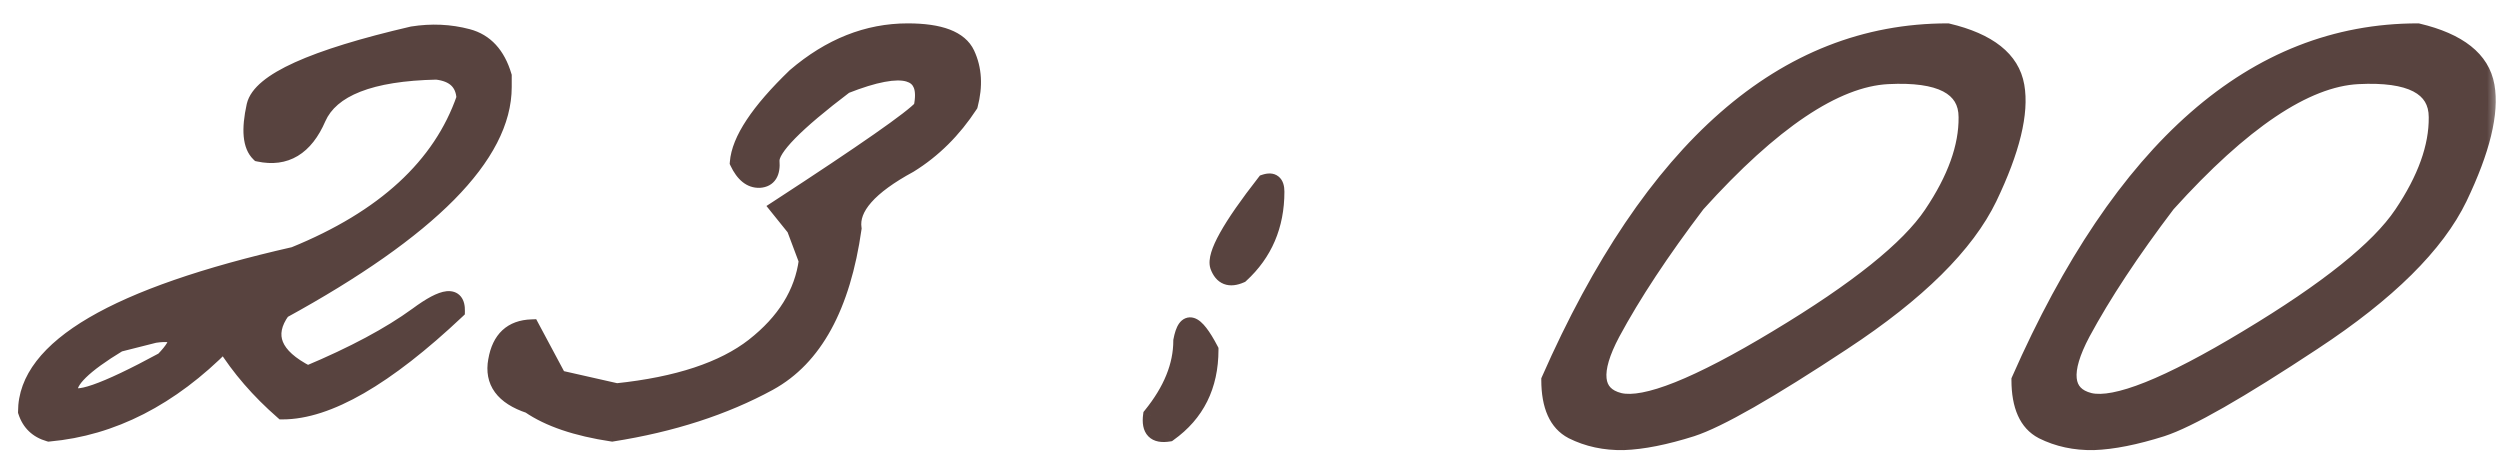 <?xml version="1.0" encoding="UTF-8"?> <svg xmlns="http://www.w3.org/2000/svg" width="97" height="18" viewBox="0 0 97 18" fill="none"><mask id="path-1-outside-1_5273_2022" maskUnits="userSpaceOnUse" x="0" y="0" width="97" height="18" fill="black"><rect fill="white" width="97" height="18"></rect><path d="M16 1.324C16.742 1.207 17.458 1.24 18.148 1.422C18.838 1.604 19.307 2.112 19.555 2.945V3.375C19.555 6.031 16.69 8.928 10.961 12.066C10.284 13.004 10.609 13.811 11.938 14.488C13.708 13.746 15.121 12.991 16.176 12.223C17.23 11.441 17.751 11.389 17.738 12.066C14.978 14.671 12.719 15.973 10.961 15.973C10.037 15.165 9.281 14.293 8.695 13.355C6.625 15.452 4.359 16.611 1.898 16.832C1.443 16.702 1.143 16.415 1 15.973C1 13.486 4.47 11.454 11.41 9.879C14.9 8.46 17.1 6.435 18.012 3.805C17.973 3.206 17.615 2.867 16.938 2.789C14.385 2.841 12.855 3.44 12.348 4.586C11.853 5.732 11.085 6.194 10.043 5.973C9.717 5.66 9.659 5.035 9.867 4.098C10.088 3.147 12.133 2.223 16 1.324ZM4.613 13.355C3.259 14.176 2.628 14.794 2.719 15.211C2.823 15.628 4.027 15.211 6.332 13.961C7.087 13.18 6.977 12.861 6 13.004L4.613 13.355ZM35.219 1.207C36.482 1.207 37.25 1.5 37.523 2.086C37.797 2.672 37.836 3.336 37.641 4.078C37.003 5.055 36.221 5.829 35.297 6.402C33.734 7.249 33.012 8.069 33.129 8.863C32.699 11.897 31.605 13.896 29.848 14.859C28.103 15.81 26.072 16.467 23.754 16.832C22.361 16.624 21.287 16.259 20.531 15.738C19.516 15.4 19.086 14.814 19.242 13.98C19.385 13.147 19.848 12.717 20.629 12.691L21.684 14.664L23.93 15.172C26.287 14.925 28.057 14.338 29.242 13.414C30.44 12.477 31.124 11.376 31.293 10.113L30.824 8.863L30.18 8.062C33.539 5.875 35.395 4.579 35.746 4.176C36.059 2.717 35.075 2.438 32.797 3.336C30.87 4.794 29.919 5.764 29.945 6.246C29.984 6.715 29.828 6.962 29.477 6.988C29.125 7.001 28.838 6.773 28.617 6.305C28.682 5.432 29.424 4.312 30.844 2.945C32.198 1.786 33.656 1.207 35.219 1.207ZM49.066 7.066C49.379 6.962 49.535 7.086 49.535 7.438C49.535 8.753 49.073 9.833 48.148 10.68C47.706 10.875 47.406 10.758 47.25 10.328C47.107 9.885 47.712 8.798 49.066 7.066ZM46.977 13.57C46.977 14.977 46.436 16.064 45.355 16.832C44.809 16.923 44.574 16.682 44.652 16.109C45.434 15.146 45.824 14.182 45.824 13.219C45.993 12.307 46.378 12.425 46.977 13.57ZM75.57 1.207C77.172 1.585 78.064 2.294 78.246 3.336C78.428 4.378 78.077 5.823 77.191 7.672C76.306 9.508 74.418 11.376 71.527 13.277C68.65 15.178 66.69 16.298 65.648 16.637C64.62 16.962 63.734 17.138 62.992 17.164C62.263 17.177 61.599 17.034 61 16.734C60.401 16.422 60.102 15.758 60.102 14.742C64.073 5.719 69.229 1.207 75.57 1.207ZM62.562 12.926C61.768 14.423 61.859 15.296 62.836 15.543C63.825 15.777 65.863 14.963 68.949 13.102C72.048 11.24 74.047 9.638 74.945 8.297C75.857 6.943 76.306 5.693 76.293 4.547C76.293 3.388 75.277 2.861 73.246 2.965C71.215 3.069 68.754 4.723 65.863 7.926C64.47 9.762 63.37 11.428 62.562 12.926ZM93.812 1.207C95.414 1.585 96.306 2.294 96.488 3.336C96.671 4.378 96.319 5.823 95.434 7.672C94.548 9.508 92.66 11.376 89.769 13.277C86.892 15.178 84.932 16.298 83.891 16.637C82.862 16.962 81.977 17.138 81.234 17.164C80.505 17.177 79.841 17.034 79.242 16.734C78.643 16.422 78.344 15.758 78.344 14.742C82.315 5.719 87.471 1.207 93.812 1.207ZM80.805 12.926C80.01 14.423 80.102 15.296 81.078 15.543C82.068 15.777 84.106 14.963 87.191 13.102C90.29 11.24 92.289 9.638 93.188 8.297C94.099 6.943 94.548 5.693 94.535 4.547C94.535 3.388 93.519 2.861 91.488 2.965C89.457 3.069 86.996 4.723 84.106 7.926C82.712 9.762 81.612 11.428 80.805 12.926Z"></path></mask><path d="M16 1.324C16.742 1.207 17.458 1.24 18.148 1.422C18.838 1.604 19.307 2.112 19.555 2.945V3.375C19.555 6.031 16.69 8.928 10.961 12.066C10.284 13.004 10.609 13.811 11.938 14.488C13.708 13.746 15.121 12.991 16.176 12.223C17.23 11.441 17.751 11.389 17.738 12.066C14.978 14.671 12.719 15.973 10.961 15.973C10.037 15.165 9.281 14.293 8.695 13.355C6.625 15.452 4.359 16.611 1.898 16.832C1.443 16.702 1.143 16.415 1 15.973C1 13.486 4.47 11.454 11.41 9.879C14.9 8.46 17.1 6.435 18.012 3.805C17.973 3.206 17.615 2.867 16.938 2.789C14.385 2.841 12.855 3.44 12.348 4.586C11.853 5.732 11.085 6.194 10.043 5.973C9.717 5.66 9.659 5.035 9.867 4.098C10.088 3.147 12.133 2.223 16 1.324ZM4.613 13.355C3.259 14.176 2.628 14.794 2.719 15.211C2.823 15.628 4.027 15.211 6.332 13.961C7.087 13.18 6.977 12.861 6 13.004L4.613 13.355ZM35.219 1.207C36.482 1.207 37.25 1.5 37.523 2.086C37.797 2.672 37.836 3.336 37.641 4.078C37.003 5.055 36.221 5.829 35.297 6.402C33.734 7.249 33.012 8.069 33.129 8.863C32.699 11.897 31.605 13.896 29.848 14.859C28.103 15.81 26.072 16.467 23.754 16.832C22.361 16.624 21.287 16.259 20.531 15.738C19.516 15.4 19.086 14.814 19.242 13.98C19.385 13.147 19.848 12.717 20.629 12.691L21.684 14.664L23.93 15.172C26.287 14.925 28.057 14.338 29.242 13.414C30.44 12.477 31.124 11.376 31.293 10.113L30.824 8.863L30.18 8.062C33.539 5.875 35.395 4.579 35.746 4.176C36.059 2.717 35.075 2.438 32.797 3.336C30.87 4.794 29.919 5.764 29.945 6.246C29.984 6.715 29.828 6.962 29.477 6.988C29.125 7.001 28.838 6.773 28.617 6.305C28.682 5.432 29.424 4.312 30.844 2.945C32.198 1.786 33.656 1.207 35.219 1.207ZM49.066 7.066C49.379 6.962 49.535 7.086 49.535 7.438C49.535 8.753 49.073 9.833 48.148 10.68C47.706 10.875 47.406 10.758 47.25 10.328C47.107 9.885 47.712 8.798 49.066 7.066ZM46.977 13.57C46.977 14.977 46.436 16.064 45.355 16.832C44.809 16.923 44.574 16.682 44.652 16.109C45.434 15.146 45.824 14.182 45.824 13.219C45.993 12.307 46.378 12.425 46.977 13.57ZM75.57 1.207C77.172 1.585 78.064 2.294 78.246 3.336C78.428 4.378 78.077 5.823 77.191 7.672C76.306 9.508 74.418 11.376 71.527 13.277C68.65 15.178 66.69 16.298 65.648 16.637C64.62 16.962 63.734 17.138 62.992 17.164C62.263 17.177 61.599 17.034 61 16.734C60.401 16.422 60.102 15.758 60.102 14.742C64.073 5.719 69.229 1.207 75.57 1.207ZM62.562 12.926C61.768 14.423 61.859 15.296 62.836 15.543C63.825 15.777 65.863 14.963 68.949 13.102C72.048 11.24 74.047 9.638 74.945 8.297C75.857 6.943 76.306 5.693 76.293 4.547C76.293 3.388 75.277 2.861 73.246 2.965C71.215 3.069 68.754 4.723 65.863 7.926C64.47 9.762 63.37 11.428 62.562 12.926ZM93.812 1.207C95.414 1.585 96.306 2.294 96.488 3.336C96.671 4.378 96.319 5.823 95.434 7.672C94.548 9.508 92.66 11.376 89.769 13.277C86.892 15.178 84.932 16.298 83.891 16.637C82.862 16.962 81.977 17.138 81.234 17.164C80.505 17.177 79.841 17.034 79.242 16.734C78.643 16.422 78.344 15.758 78.344 14.742C82.315 5.719 87.471 1.207 93.812 1.207ZM80.805 12.926C80.01 14.423 80.102 15.296 81.078 15.543C82.068 15.777 84.106 14.963 87.191 13.102C90.29 11.24 92.289 9.638 93.188 8.297C94.099 6.943 94.548 5.693 94.535 4.547C94.535 3.388 93.519 2.861 91.488 2.965C89.457 3.069 86.996 4.723 84.106 7.926C82.712 9.762 81.612 11.428 80.805 12.926Z" fill="#58433F"></path><path d="M16 1.324L15.953 1.028L15.943 1.03L15.932 1.032L16 1.324ZM19.555 2.945H19.855V2.902L19.842 2.86L19.555 2.945ZM10.961 12.066L10.817 11.803L10.757 11.836L10.718 11.891L10.961 12.066ZM11.938 14.488L11.801 14.756L11.925 14.819L12.053 14.765L11.938 14.488ZM16.176 12.223L16.352 12.465L16.354 12.464L16.176 12.223ZM17.738 12.066L17.944 12.285L18.036 12.198L18.038 12.072L17.738 12.066ZM10.961 15.973L10.764 16.199L10.848 16.273H10.961V15.973ZM8.695 13.355L8.95 13.197L8.749 12.875L8.482 13.145L8.695 13.355ZM1.898 16.832L1.816 17.12L1.87 17.136L1.925 17.131L1.898 16.832ZM1 15.973H0.7V16.02L0.715 16.065L1 15.973ZM11.41 9.879L11.477 10.171L11.501 10.166L11.523 10.157L11.41 9.879ZM18.012 3.805L18.295 3.903L18.315 3.846L18.311 3.785L18.012 3.805ZM16.938 2.789L16.972 2.491L16.952 2.489L16.931 2.489L16.938 2.789ZM12.348 4.586L12.073 4.464L12.072 4.467L12.348 4.586ZM10.043 5.973L9.835 6.189L9.897 6.248L9.981 6.266L10.043 5.973ZM9.867 4.098L9.575 4.03L9.574 4.033L9.867 4.098ZM4.613 13.355L4.54 13.065L4.496 13.076L4.458 13.099L4.613 13.355ZM2.719 15.211L2.426 15.275L2.428 15.284L2.719 15.211ZM6.332 13.961L6.475 14.225L6.516 14.203L6.548 14.169L6.332 13.961ZM6 13.004L5.956 12.707L5.941 12.709L5.926 12.713L6 13.004ZM16.047 1.621C16.75 1.51 17.424 1.541 18.072 1.712L18.225 1.132C17.493 0.938 16.734 0.905 15.953 1.028L16.047 1.621ZM18.072 1.712C18.637 1.861 19.042 2.272 19.267 3.031L19.842 2.86C19.573 1.952 19.04 1.347 18.225 1.132L18.072 1.712ZM19.255 2.945V3.375H19.855V2.945H19.255ZM19.255 3.375C19.255 4.591 18.599 5.907 17.193 7.329C15.79 8.748 13.669 10.241 10.817 11.803L11.105 12.329C13.982 10.754 16.158 9.229 17.62 7.751C19.078 6.276 19.855 4.815 19.855 3.375H19.255ZM10.718 11.891C10.341 12.412 10.205 12.957 10.419 13.487C10.622 13.992 11.115 14.406 11.801 14.756L12.074 14.221C11.432 13.894 11.098 13.566 10.976 13.263C10.864 12.985 10.904 12.658 11.204 12.242L10.718 11.891ZM12.053 14.765C13.837 14.018 15.272 13.252 16.352 12.465L15.999 11.98C14.97 12.73 13.58 13.475 11.822 14.212L12.053 14.765ZM16.354 12.464C16.611 12.274 16.828 12.133 17.007 12.039C17.19 11.942 17.314 11.903 17.387 11.896C17.451 11.89 17.434 11.908 17.415 11.884C17.412 11.881 17.441 11.918 17.438 12.061L18.038 12.072C18.042 11.877 18.011 11.666 17.881 11.506C17.735 11.327 17.524 11.28 17.328 11.299C17.141 11.318 16.937 11.397 16.726 11.508C16.512 11.622 16.268 11.781 15.997 11.982L16.354 12.464ZM17.532 11.848C16.162 13.141 14.926 14.101 13.824 14.736C12.719 15.373 11.768 15.673 10.961 15.673V16.273C11.912 16.273 12.969 15.921 14.123 15.256C15.28 14.589 16.554 13.596 17.944 12.285L17.532 11.848ZM11.158 15.747C10.254 14.957 9.518 14.106 8.95 13.197L8.441 13.514C9.044 14.48 9.819 15.374 10.764 16.199L11.158 15.747ZM8.482 13.145C6.451 15.201 4.249 16.319 1.872 16.533L1.925 17.131C4.47 16.902 6.799 15.703 8.909 13.566L8.482 13.145ZM1.981 16.544C1.619 16.44 1.397 16.226 1.285 15.88L0.715 16.065C0.889 16.605 1.266 16.963 1.816 17.12L1.981 16.544ZM1.3 15.973C1.3 14.89 2.051 13.839 3.754 12.843C5.45 11.85 8.017 10.957 11.477 10.171L11.344 9.586C7.863 10.377 5.225 11.286 3.451 12.325C1.684 13.36 0.7 14.568 0.7 15.973H1.3ZM11.523 10.157C15.063 8.717 17.346 6.641 18.295 3.903L17.728 3.706C16.854 6.229 14.736 8.202 11.297 9.601L11.523 10.157ZM18.311 3.785C18.288 3.427 18.166 3.116 17.92 2.884C17.679 2.656 17.351 2.535 16.972 2.491L16.903 3.087C17.201 3.122 17.391 3.209 17.508 3.32C17.62 3.426 17.697 3.583 17.712 3.824L18.311 3.785ZM16.931 2.489C15.637 2.516 14.578 2.681 13.767 2.998C12.952 3.317 12.368 3.799 12.073 4.464L12.622 4.707C12.835 4.227 13.27 3.837 13.985 3.557C14.704 3.275 15.686 3.115 16.944 3.089L16.931 2.489ZM12.072 4.467C11.84 5.004 11.559 5.347 11.246 5.535C10.939 5.72 10.567 5.777 10.105 5.679L9.981 6.266C10.561 6.389 11.094 6.327 11.555 6.049C12.01 5.775 12.36 5.313 12.623 4.705L12.072 4.467ZM10.251 5.756C10.157 5.666 10.079 5.51 10.054 5.242C10.028 4.972 10.059 4.615 10.16 4.163L9.574 4.033C9.467 4.517 9.423 4.942 9.456 5.298C9.49 5.654 9.603 5.966 9.835 6.189L10.251 5.756ZM10.159 4.166C10.194 4.017 10.309 3.833 10.566 3.621C10.821 3.41 11.192 3.19 11.69 2.965C12.686 2.515 14.141 2.064 16.068 1.616L15.932 1.032C13.992 1.483 12.492 1.944 11.443 2.418C10.919 2.655 10.495 2.901 10.184 3.159C9.874 3.415 9.651 3.703 9.575 4.03L10.159 4.166ZM4.458 13.099C3.774 13.513 3.254 13.887 2.914 14.22C2.744 14.387 2.608 14.554 2.52 14.722C2.432 14.891 2.383 15.081 2.426 15.275L3.012 15.147C3.009 15.133 3.005 15.089 3.052 14.999C3.099 14.908 3.188 14.792 3.334 14.649C3.625 14.364 4.098 14.018 4.769 13.612L4.458 13.099ZM2.428 15.284C2.461 15.418 2.545 15.525 2.665 15.591C2.774 15.651 2.895 15.667 3.003 15.667C3.219 15.667 3.49 15.601 3.798 15.495C4.425 15.278 5.32 14.851 6.475 14.225L6.189 13.697C5.039 14.321 4.18 14.727 3.602 14.927C3.309 15.029 3.115 15.067 3.003 15.067C2.948 15.067 2.94 15.058 2.954 15.065C2.979 15.079 3.002 15.108 3.01 15.138L2.428 15.284ZM6.548 14.169C6.743 13.967 6.897 13.781 6.995 13.613C7.084 13.462 7.172 13.249 7.099 13.037C7.016 12.799 6.79 12.715 6.618 12.687C6.437 12.658 6.211 12.67 5.956 12.707L6.044 13.301C6.277 13.266 6.432 13.265 6.522 13.279C6.622 13.296 6.56 13.313 6.532 13.234C6.514 13.181 6.549 13.187 6.477 13.31C6.414 13.418 6.298 13.564 6.116 13.752L6.548 14.169ZM5.926 12.713L4.54 13.065L4.687 13.646L6.074 13.295L5.926 12.713ZM37.641 4.078L37.892 4.242L37.918 4.202L37.931 4.154L37.641 4.078ZM35.297 6.402L35.44 6.666L35.447 6.662L35.455 6.657L35.297 6.402ZM33.129 8.863L33.426 8.905L33.432 8.862L33.426 8.819L33.129 8.863ZM29.848 14.859L29.991 15.123L29.992 15.122L29.848 14.859ZM23.754 16.832L23.709 17.129L23.755 17.136L23.8 17.128L23.754 16.832ZM20.531 15.738L20.702 15.491L20.666 15.467L20.626 15.454L20.531 15.738ZM19.242 13.98L19.537 14.036L19.538 14.031L19.242 13.98ZM20.629 12.691L20.893 12.55L20.805 12.385L20.619 12.392L20.629 12.691ZM21.684 14.664L21.419 14.806L21.484 14.926L21.617 14.957L21.684 14.664ZM23.93 15.172L23.863 15.464L23.912 15.475L23.961 15.47L23.93 15.172ZM29.242 13.414L29.427 13.651L29.427 13.65L29.242 13.414ZM31.293 10.113L31.59 10.153L31.6 10.079L31.574 10.008L31.293 10.113ZM30.824 8.863L31.105 8.758L31.088 8.713L31.058 8.675L30.824 8.863ZM30.18 8.062L30.016 7.811L29.738 7.992L29.946 8.251L30.18 8.062ZM35.746 4.176L35.972 4.373L36.023 4.314L36.039 4.239L35.746 4.176ZM32.797 3.336L32.687 3.057L32.649 3.072L32.616 3.097L32.797 3.336ZM29.945 6.246L29.646 6.262L29.646 6.271L29.945 6.246ZM29.477 6.988L29.488 7.288L29.499 7.287L29.477 6.988ZM28.617 6.305L28.318 6.282L28.312 6.361L28.346 6.433L28.617 6.305ZM30.844 2.945L30.649 2.717L30.642 2.723L30.636 2.729L30.844 2.945ZM35.219 1.507C35.831 1.507 36.298 1.579 36.635 1.707C36.967 1.834 37.156 2.008 37.252 2.213L37.795 1.959C37.617 1.578 37.285 1.313 36.849 1.146C36.418 0.982 35.869 0.907 35.219 0.907V1.507ZM37.252 2.213C37.49 2.724 37.532 3.314 37.35 4.002L37.931 4.154C38.14 3.358 38.104 2.62 37.795 1.959L37.252 2.213ZM37.389 3.914C36.774 4.857 36.023 5.599 35.139 6.147L35.455 6.657C36.419 6.06 37.231 5.253 37.892 4.242L37.389 3.914ZM35.154 6.139C34.359 6.569 33.753 7.006 33.358 7.454C32.961 7.905 32.756 8.394 32.832 8.907L33.426 8.819C33.384 8.538 33.483 8.22 33.808 7.851C34.136 7.478 34.673 7.082 35.44 6.666L35.154 6.139ZM32.832 8.821C32.408 11.812 31.342 13.698 29.703 14.596L29.992 15.122C31.869 14.093 32.99 11.982 33.426 8.905L32.832 8.821ZM29.704 14.596C27.994 15.527 25.997 16.175 23.707 16.536L23.8 17.128C26.146 16.759 28.211 16.093 29.991 15.123L29.704 14.596ZM23.798 16.535C22.428 16.331 21.404 15.976 20.702 15.491L20.361 15.985C21.169 16.542 22.293 16.917 23.709 17.129L23.798 16.535ZM20.626 15.454C20.151 15.295 19.854 15.092 19.689 14.867C19.532 14.653 19.471 14.386 19.537 14.036L18.947 13.925C18.857 14.409 18.933 14.851 19.205 15.222C19.471 15.584 19.896 15.843 20.436 16.023L20.626 15.454ZM19.538 14.031C19.602 13.658 19.732 13.41 19.901 13.253C20.067 13.098 20.303 13.002 20.639 12.991L20.619 12.392C20.174 12.406 19.788 12.538 19.492 12.813C19.199 13.086 19.026 13.47 18.947 13.93L19.538 14.031ZM20.364 12.833L21.419 14.806L21.948 14.523L20.893 12.55L20.364 12.833ZM21.617 14.957L23.863 15.464L23.996 14.879L21.75 14.371L21.617 14.957ZM23.961 15.47C26.344 15.22 28.179 14.624 29.427 13.651L29.058 13.178C27.936 14.053 26.229 14.629 23.898 14.873L23.961 15.47ZM29.427 13.65C30.674 12.675 31.409 11.508 31.59 10.153L30.996 10.073C30.839 11.244 30.206 12.279 29.057 13.178L29.427 13.65ZM31.574 10.008L31.105 8.758L30.543 8.969L31.012 10.219L31.574 10.008ZM31.058 8.675L30.413 7.874L29.946 8.251L30.59 9.051L31.058 8.675ZM30.343 8.314C32.024 7.22 33.331 6.347 34.263 5.696C34.728 5.371 35.102 5.1 35.383 4.883C35.658 4.672 35.862 4.499 35.972 4.373L35.52 3.979C35.454 4.054 35.295 4.194 35.017 4.408C34.747 4.616 34.381 4.882 33.919 5.204C32.995 5.849 31.695 6.718 30.016 7.811L30.343 8.314ZM36.039 4.239C36.123 3.848 36.131 3.49 36.017 3.195C35.896 2.88 35.651 2.676 35.325 2.584C35.015 2.495 34.635 2.507 34.207 2.588C33.774 2.67 33.267 2.828 32.687 3.057L32.907 3.615C33.467 3.394 33.936 3.25 34.319 3.178C34.706 3.104 34.98 3.109 35.161 3.161C35.326 3.208 35.411 3.291 35.458 3.411C35.511 3.55 35.525 3.774 35.453 4.113L36.039 4.239ZM32.616 3.097C31.648 3.829 30.915 4.447 30.424 4.947C30.18 5.197 29.987 5.426 29.856 5.632C29.73 5.83 29.634 6.047 29.646 6.262L30.245 6.23C30.244 6.204 30.257 6.119 30.362 5.954C30.462 5.798 30.623 5.602 30.853 5.367C31.313 4.898 32.019 4.301 32.978 3.575L32.616 3.097ZM29.646 6.271C29.663 6.477 29.632 6.579 29.604 6.623C29.587 6.649 29.557 6.681 29.454 6.689L29.499 7.287C29.747 7.269 29.971 7.164 30.111 6.943C30.239 6.74 30.266 6.484 30.244 6.221L29.646 6.271ZM29.465 6.688C29.288 6.695 29.087 6.596 28.889 6.177L28.346 6.433C28.59 6.951 28.962 7.308 29.488 7.288L29.465 6.688ZM28.916 6.327C28.944 5.962 29.116 5.514 29.473 4.976C29.828 4.441 30.351 3.836 31.052 3.161L30.636 2.729C29.917 3.422 29.36 4.06 28.973 4.645C28.587 5.227 28.356 5.775 28.318 6.282L28.916 6.327ZM31.039 3.173C32.347 2.054 33.738 1.507 35.219 1.507V0.907C33.575 0.907 32.049 1.519 30.649 2.717L31.039 3.173ZM49.066 7.066L48.971 6.782L48.886 6.81L48.83 6.882L49.066 7.066ZM48.148 10.68L48.27 10.954L48.315 10.934L48.351 10.901L48.148 10.68ZM47.25 10.328L46.964 10.421L46.968 10.431L47.25 10.328ZM46.977 13.57H47.277V13.497L47.242 13.431L46.977 13.57ZM45.355 16.832L45.405 17.128L45.473 17.117L45.529 17.076L45.355 16.832ZM44.652 16.109L44.419 15.92L44.366 15.986L44.355 16.069L44.652 16.109ZM45.824 13.219L45.529 13.164L45.524 13.191V13.219H45.824ZM49.161 7.351C49.218 7.332 49.248 7.33 49.259 7.331C49.266 7.331 49.251 7.331 49.232 7.316C49.214 7.302 49.215 7.292 49.221 7.31C49.227 7.33 49.235 7.37 49.235 7.438H49.835C49.835 7.237 49.794 6.996 49.604 6.846C49.405 6.688 49.16 6.719 48.971 6.782L49.161 7.351ZM49.235 7.438C49.235 8.673 48.805 9.672 47.946 10.458L48.351 10.901C49.341 9.995 49.835 8.832 49.835 7.438H49.235ZM48.027 10.405C47.843 10.487 47.746 10.476 47.701 10.459C47.661 10.443 47.593 10.395 47.532 10.226L46.968 10.431C47.063 10.691 47.223 10.916 47.483 11.018C47.737 11.117 48.011 11.068 48.27 10.954L48.027 10.405ZM47.535 10.236C47.528 10.212 47.519 10.132 47.57 9.962C47.619 9.799 47.713 9.589 47.859 9.327C48.15 8.803 48.629 8.113 49.303 7.251L48.83 6.882C48.15 7.752 47.648 8.471 47.335 9.035C47.178 9.316 47.062 9.569 46.996 9.788C46.932 10.001 46.901 10.223 46.965 10.421L47.535 10.236ZM46.677 13.57C46.677 14.886 46.178 15.88 45.182 16.587L45.529 17.076C46.695 16.248 47.277 15.067 47.277 13.57H46.677ZM45.306 16.536C45.066 16.576 44.998 16.524 44.984 16.511C44.966 16.492 44.914 16.409 44.95 16.15L44.355 16.069C44.312 16.383 44.339 16.707 44.554 16.929C44.775 17.156 45.098 17.179 45.405 17.128L45.306 16.536ZM44.885 16.298C45.697 15.297 46.124 14.269 46.124 13.219H45.524C45.524 14.096 45.17 14.995 44.419 15.92L44.885 16.298ZM46.119 13.274C46.16 13.056 46.206 12.945 46.238 12.899C46.251 12.881 46.248 12.893 46.222 12.904C46.191 12.917 46.163 12.913 46.152 12.91C46.147 12.909 46.163 12.912 46.198 12.943C46.233 12.973 46.278 13.019 46.331 13.088C46.438 13.226 46.565 13.43 46.711 13.709L47.242 13.431C47.089 13.137 46.943 12.898 46.804 12.72C46.675 12.553 46.517 12.394 46.327 12.336C46.22 12.303 46.102 12.303 45.988 12.351C45.88 12.397 45.801 12.476 45.745 12.556C45.638 12.71 45.574 12.926 45.529 13.164L46.119 13.274ZM75.57 1.207L75.639 0.915L75.605 0.907H75.57V1.207ZM77.191 7.672L77.462 7.802L77.462 7.801L77.191 7.672ZM71.527 13.277L71.362 13.027L71.362 13.027L71.527 13.277ZM65.648 16.637L65.739 16.923L65.741 16.922L65.648 16.637ZM62.992 17.164L62.998 17.464L63.003 17.464L62.992 17.164ZM61 16.734L60.861 17L60.866 17.003L61 16.734ZM60.102 14.742L59.827 14.621L59.802 14.679V14.742H60.102ZM62.562 12.926L62.298 12.783L62.297 12.785L62.562 12.926ZM62.836 15.543L62.762 15.834L62.767 15.835L62.836 15.543ZM68.949 13.102L68.795 12.844L68.794 12.845L68.949 13.102ZM74.945 8.297L74.696 8.129L74.696 8.13L74.945 8.297ZM76.293 4.547H75.993L75.993 4.55L76.293 4.547ZM65.863 7.926L65.641 7.725L65.632 7.734L65.624 7.744L65.863 7.926ZM75.501 1.499C77.06 1.866 77.799 2.524 77.951 3.388L78.542 3.284C78.328 2.065 77.284 1.303 75.639 0.915L75.501 1.499ZM77.951 3.388C78.116 4.332 77.801 5.705 76.921 7.542L77.462 7.801C78.353 5.941 78.741 4.423 78.542 3.284L77.951 3.388ZM76.921 7.542C76.071 9.305 74.236 11.137 71.362 13.027L71.692 13.528C74.6 11.616 76.541 9.71 77.462 7.802L76.921 7.542ZM71.362 13.027C68.477 14.933 66.552 16.028 65.556 16.351L65.741 16.922C66.828 16.569 68.822 15.424 71.693 13.528L71.362 13.027ZM65.558 16.351C64.545 16.671 63.688 16.84 62.982 16.864L63.003 17.464C63.781 17.437 64.695 17.253 65.739 16.923L65.558 16.351ZM62.987 16.864C62.302 16.876 61.686 16.742 61.134 16.466L60.866 17.003C61.512 17.326 62.224 17.478 62.998 17.464L62.987 16.864ZM61.139 16.468C60.684 16.231 60.402 15.708 60.402 14.742H59.802C59.802 15.807 60.118 16.613 60.861 17L61.139 16.468ZM60.376 14.863C64.329 5.881 69.408 1.507 75.57 1.507V0.907C69.05 0.907 63.816 5.557 59.827 14.621L60.376 14.863ZM62.297 12.785C61.894 13.545 61.681 14.205 61.737 14.734C61.766 15.009 61.867 15.253 62.052 15.447C62.235 15.639 62.48 15.762 62.762 15.834L62.91 15.252C62.704 15.2 62.571 15.122 62.487 15.033C62.405 14.948 62.35 14.833 62.334 14.672C62.298 14.329 62.436 13.804 62.828 13.066L62.297 12.785ZM62.767 15.835C63.36 15.975 64.195 15.796 65.218 15.387C66.258 14.972 67.555 14.293 69.104 13.358L68.794 12.845C67.258 13.772 65.992 14.431 64.995 14.83C63.981 15.235 63.301 15.345 62.905 15.251L62.767 15.835ZM69.104 13.359C72.205 11.495 74.256 9.865 75.195 8.464L74.696 8.13C73.838 9.411 71.891 10.984 68.795 12.844L69.104 13.359ZM75.194 8.464C76.126 7.08 76.607 5.771 76.593 4.543L75.993 4.55C76.005 5.614 75.588 6.805 74.696 8.129L75.194 8.464ZM76.593 4.547C76.593 4.212 76.519 3.907 76.359 3.641C76.2 3.376 75.964 3.169 75.669 3.016C75.09 2.715 74.264 2.612 73.231 2.665L73.261 3.264C74.26 3.213 74.957 3.322 75.393 3.548C75.606 3.659 75.751 3.795 75.846 3.951C75.94 4.107 75.993 4.302 75.993 4.547H76.593ZM73.231 2.665C72.141 2.721 70.966 3.19 69.71 4.034C68.452 4.879 67.096 6.112 65.641 7.725L66.086 8.127C67.522 6.536 68.841 5.341 70.044 4.532C71.249 3.723 72.32 3.313 73.261 3.264L73.231 2.665ZM65.624 7.744C64.225 9.589 63.115 11.269 62.298 12.783L62.827 13.068C63.624 11.588 64.715 9.935 66.102 8.107L65.624 7.744ZM93.812 1.207L93.881 0.915L93.847 0.907H93.812V1.207ZM95.434 7.672L95.704 7.802L95.704 7.801L95.434 7.672ZM89.769 13.277L89.605 13.027L89.604 13.027L89.769 13.277ZM83.891 16.637L83.981 16.923L83.983 16.922L83.891 16.637ZM81.234 17.164L81.24 17.464L81.245 17.464L81.234 17.164ZM79.242 16.734L79.103 17L79.108 17.003L79.242 16.734ZM78.344 14.742L78.069 14.621L78.044 14.679V14.742H78.344ZM80.805 12.926L80.541 12.783L80.54 12.785L80.805 12.926ZM81.078 15.543L81.004 15.834L81.009 15.835L81.078 15.543ZM87.191 13.102L87.037 12.844L87.036 12.845L87.191 13.102ZM93.188 8.297L92.939 8.129L92.938 8.13L93.188 8.297ZM94.535 4.547H94.235L94.235 4.55L94.535 4.547ZM84.106 7.926L83.883 7.725L83.874 7.734L83.867 7.744L84.106 7.926ZM93.744 1.499C95.302 1.866 96.042 2.524 96.193 3.388L96.784 3.284C96.57 2.065 95.526 1.303 93.881 0.915L93.744 1.499ZM96.193 3.388C96.358 4.332 96.043 5.705 95.163 7.542L95.704 7.801C96.595 5.941 96.983 4.423 96.784 3.284L96.193 3.388ZM95.163 7.542C94.313 9.305 92.478 11.137 89.605 13.027L89.934 13.528C92.842 11.616 94.784 9.71 95.704 7.802L95.163 7.542ZM89.604 13.027C86.719 14.933 84.794 16.028 83.798 16.351L83.983 16.922C85.071 16.569 87.064 15.424 89.935 13.528L89.604 13.027ZM83.8 16.351C82.787 16.671 81.93 16.84 81.224 16.864L81.245 17.464C82.023 17.437 82.937 17.253 83.981 16.923L83.8 16.351ZM81.229 16.864C80.544 16.876 79.928 16.742 79.376 16.466L79.108 17.003C79.754 17.326 80.467 17.478 81.24 17.464L81.229 16.864ZM79.381 16.468C78.926 16.231 78.644 15.708 78.644 14.742H78.044C78.044 15.807 78.36 16.613 79.103 17L79.381 16.468ZM78.618 14.863C82.572 5.881 87.65 1.507 93.812 1.507V0.907C87.293 0.907 82.058 5.557 78.069 14.621L78.618 14.863ZM80.54 12.785C80.136 13.545 79.924 14.205 79.979 14.734C80.008 15.009 80.109 15.253 80.295 15.447C80.477 15.639 80.722 15.762 81.004 15.834L81.152 15.252C80.946 15.2 80.813 15.122 80.729 15.033C80.647 14.948 80.593 14.833 80.576 14.672C80.54 14.329 80.679 13.804 81.07 13.066L80.54 12.785ZM81.009 15.835C81.602 15.975 82.437 15.796 83.46 15.387C84.5 14.972 85.797 14.293 87.346 13.358L87.036 12.845C85.5 13.772 84.235 14.431 83.237 14.83C82.223 15.235 81.544 15.345 81.147 15.251L81.009 15.835ZM87.346 13.359C90.447 11.495 92.498 9.865 93.437 8.464L92.938 8.13C92.08 9.411 90.134 10.984 87.037 12.844L87.346 13.359ZM93.436 8.464C94.368 7.08 94.849 5.771 94.835 4.543L94.235 4.55C94.247 5.614 93.83 6.805 92.939 8.129L93.436 8.464ZM94.835 4.547C94.835 4.212 94.761 3.907 94.602 3.641C94.442 3.376 94.207 3.169 93.912 3.016C93.333 2.715 92.506 2.612 91.473 2.665L91.504 3.264C92.502 3.213 93.199 3.322 93.635 3.548C93.848 3.659 93.994 3.795 94.088 3.951C94.182 4.107 94.235 4.302 94.235 4.547H94.835ZM91.473 2.665C90.384 2.721 89.208 3.19 87.952 4.034C86.694 4.879 85.338 6.112 83.883 7.725L84.328 8.127C85.764 6.536 87.083 5.341 88.287 4.532C89.491 3.723 90.562 3.313 91.504 3.264L91.473 2.665ZM83.867 7.744C82.467 9.589 81.357 11.269 80.541 12.783L81.069 13.068C81.867 11.588 82.957 9.935 84.344 8.107L83.867 7.744Z" fill="#58433F" mask="url(#path-1-outside-1_5273_2022)"></path></svg> 